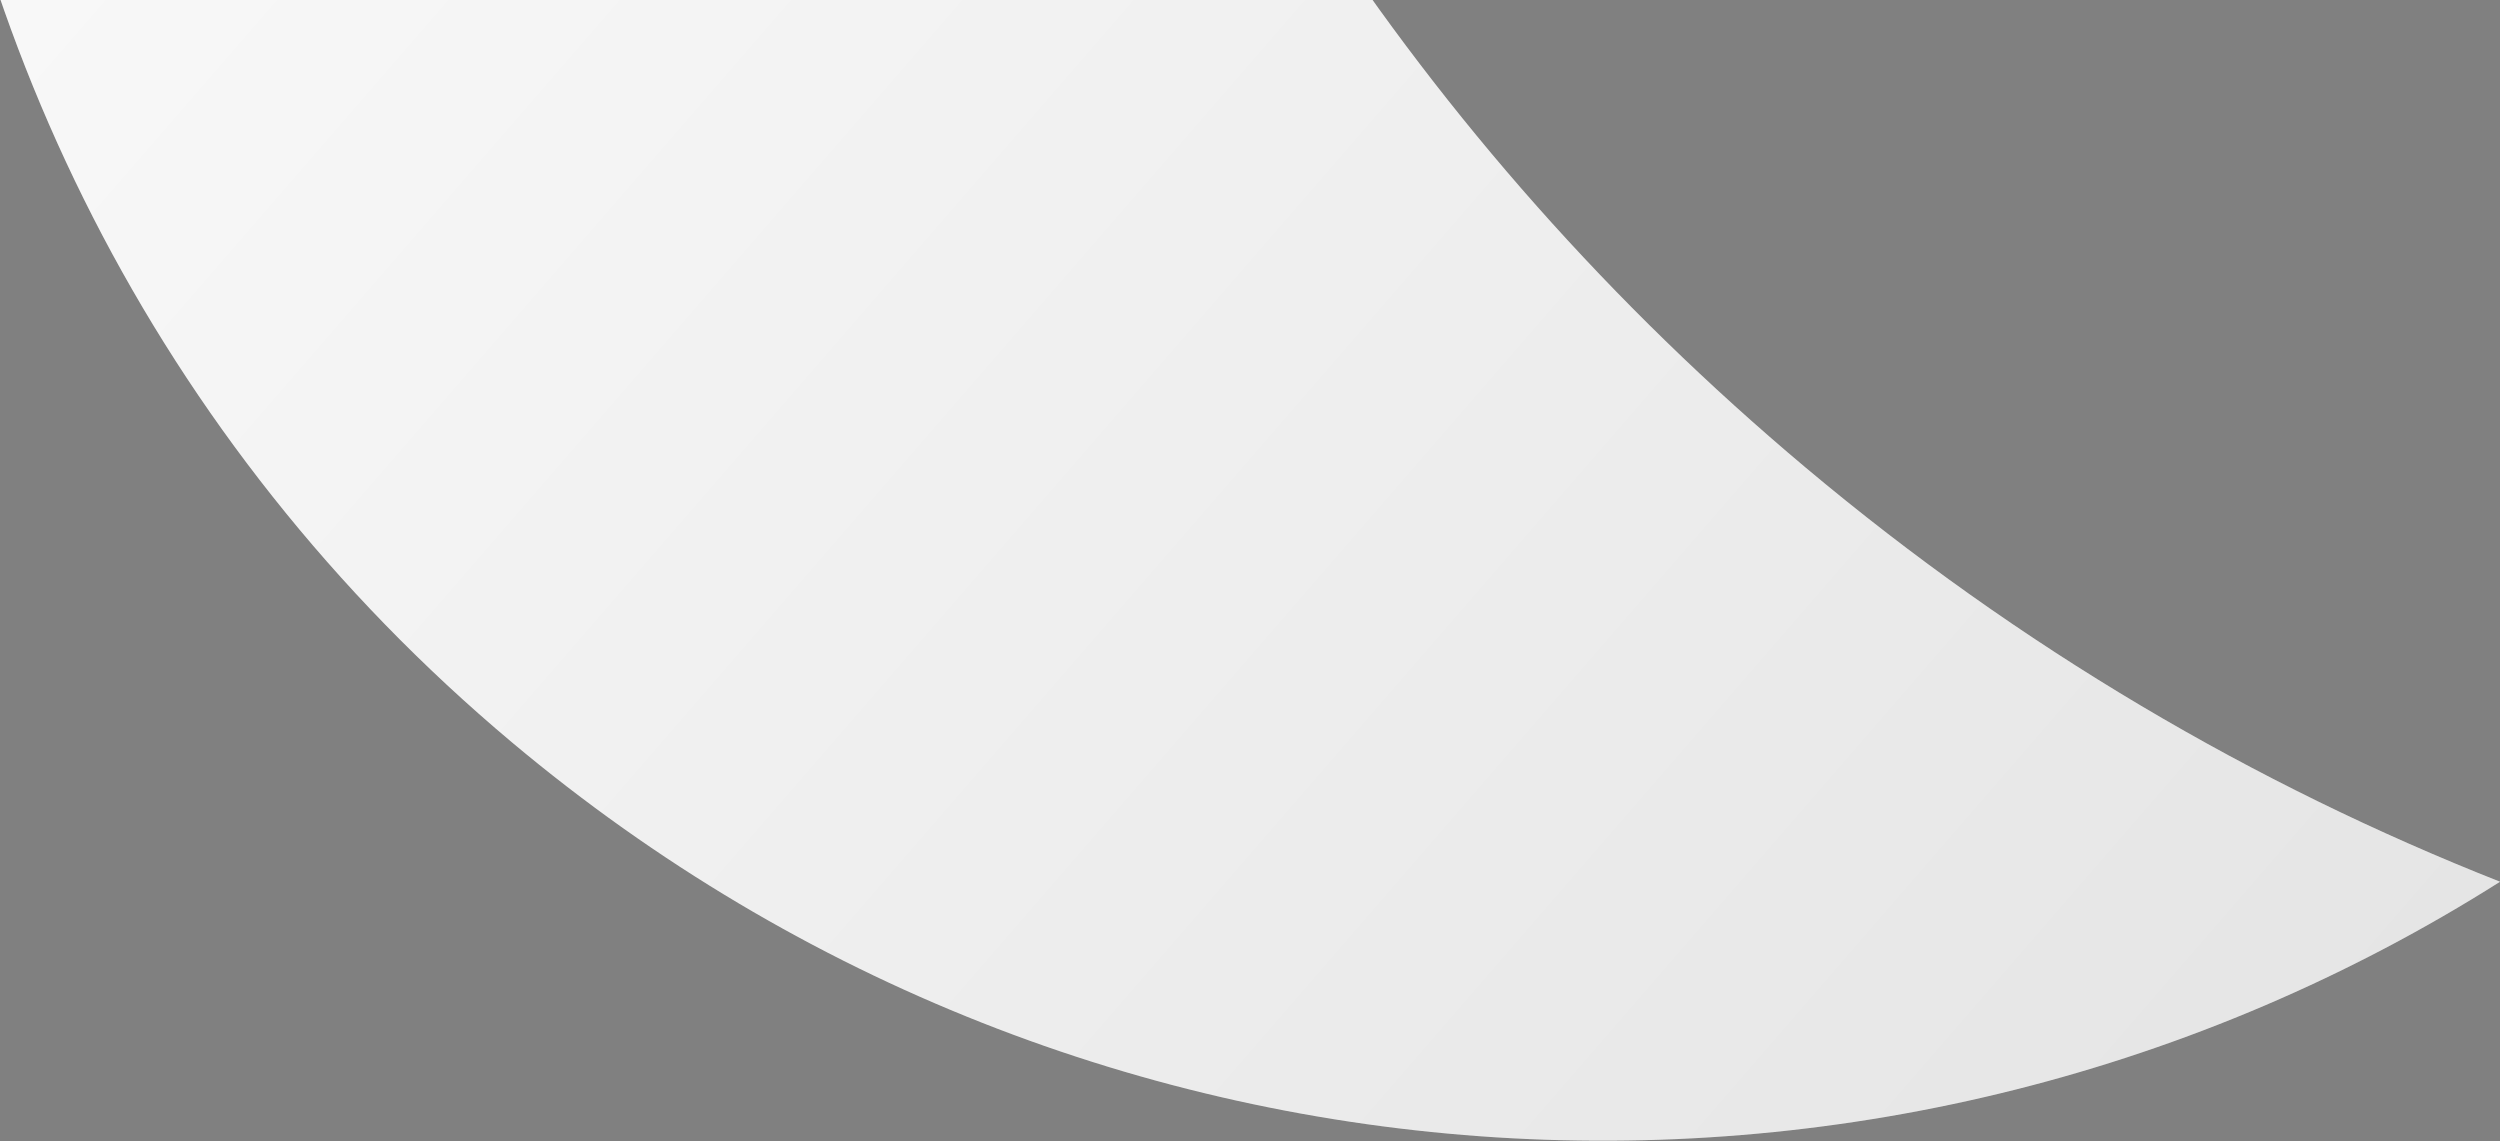 <svg width="861" height="393" viewBox="0 0 861 393" xmlns="http://www.w3.org/2000/svg" xmlns:xlink="http://www.w3.org/1999/xlink"><rect x="0" y="0" width="861" height="393" fill="#808080" stroke="none"/><title>Oval 2 Copy</title><defs><linearGradient x1="50%" y1="0%" x2="50%" y2="100%" id="b"><stop stop-color="#FFF" stop-opacity=".5" offset="0%"/><stop stop-opacity=".5" offset="100%"/></linearGradient><path d="M281.028 711.412c0-321.753 260.909-582.586 582.757-582.586 103.213 0 200.159 26.825 284.243 73.88C846.8 339.715 639.905 641.337 639.905 992.105c0 96.024 15.625 188.399 44.473 274.722-234.537-74.665-403.35-295.373-403.35-555.414z" id="a"/></defs><g transform="rotate(-50 -260.047 595.835)" fill="none" fill-rule="evenodd"><use fill="#FFF" xlink:href="#a"/><use fill-opacity=".2" fill="url(#b)" xlink:href="#a"/></g></svg>